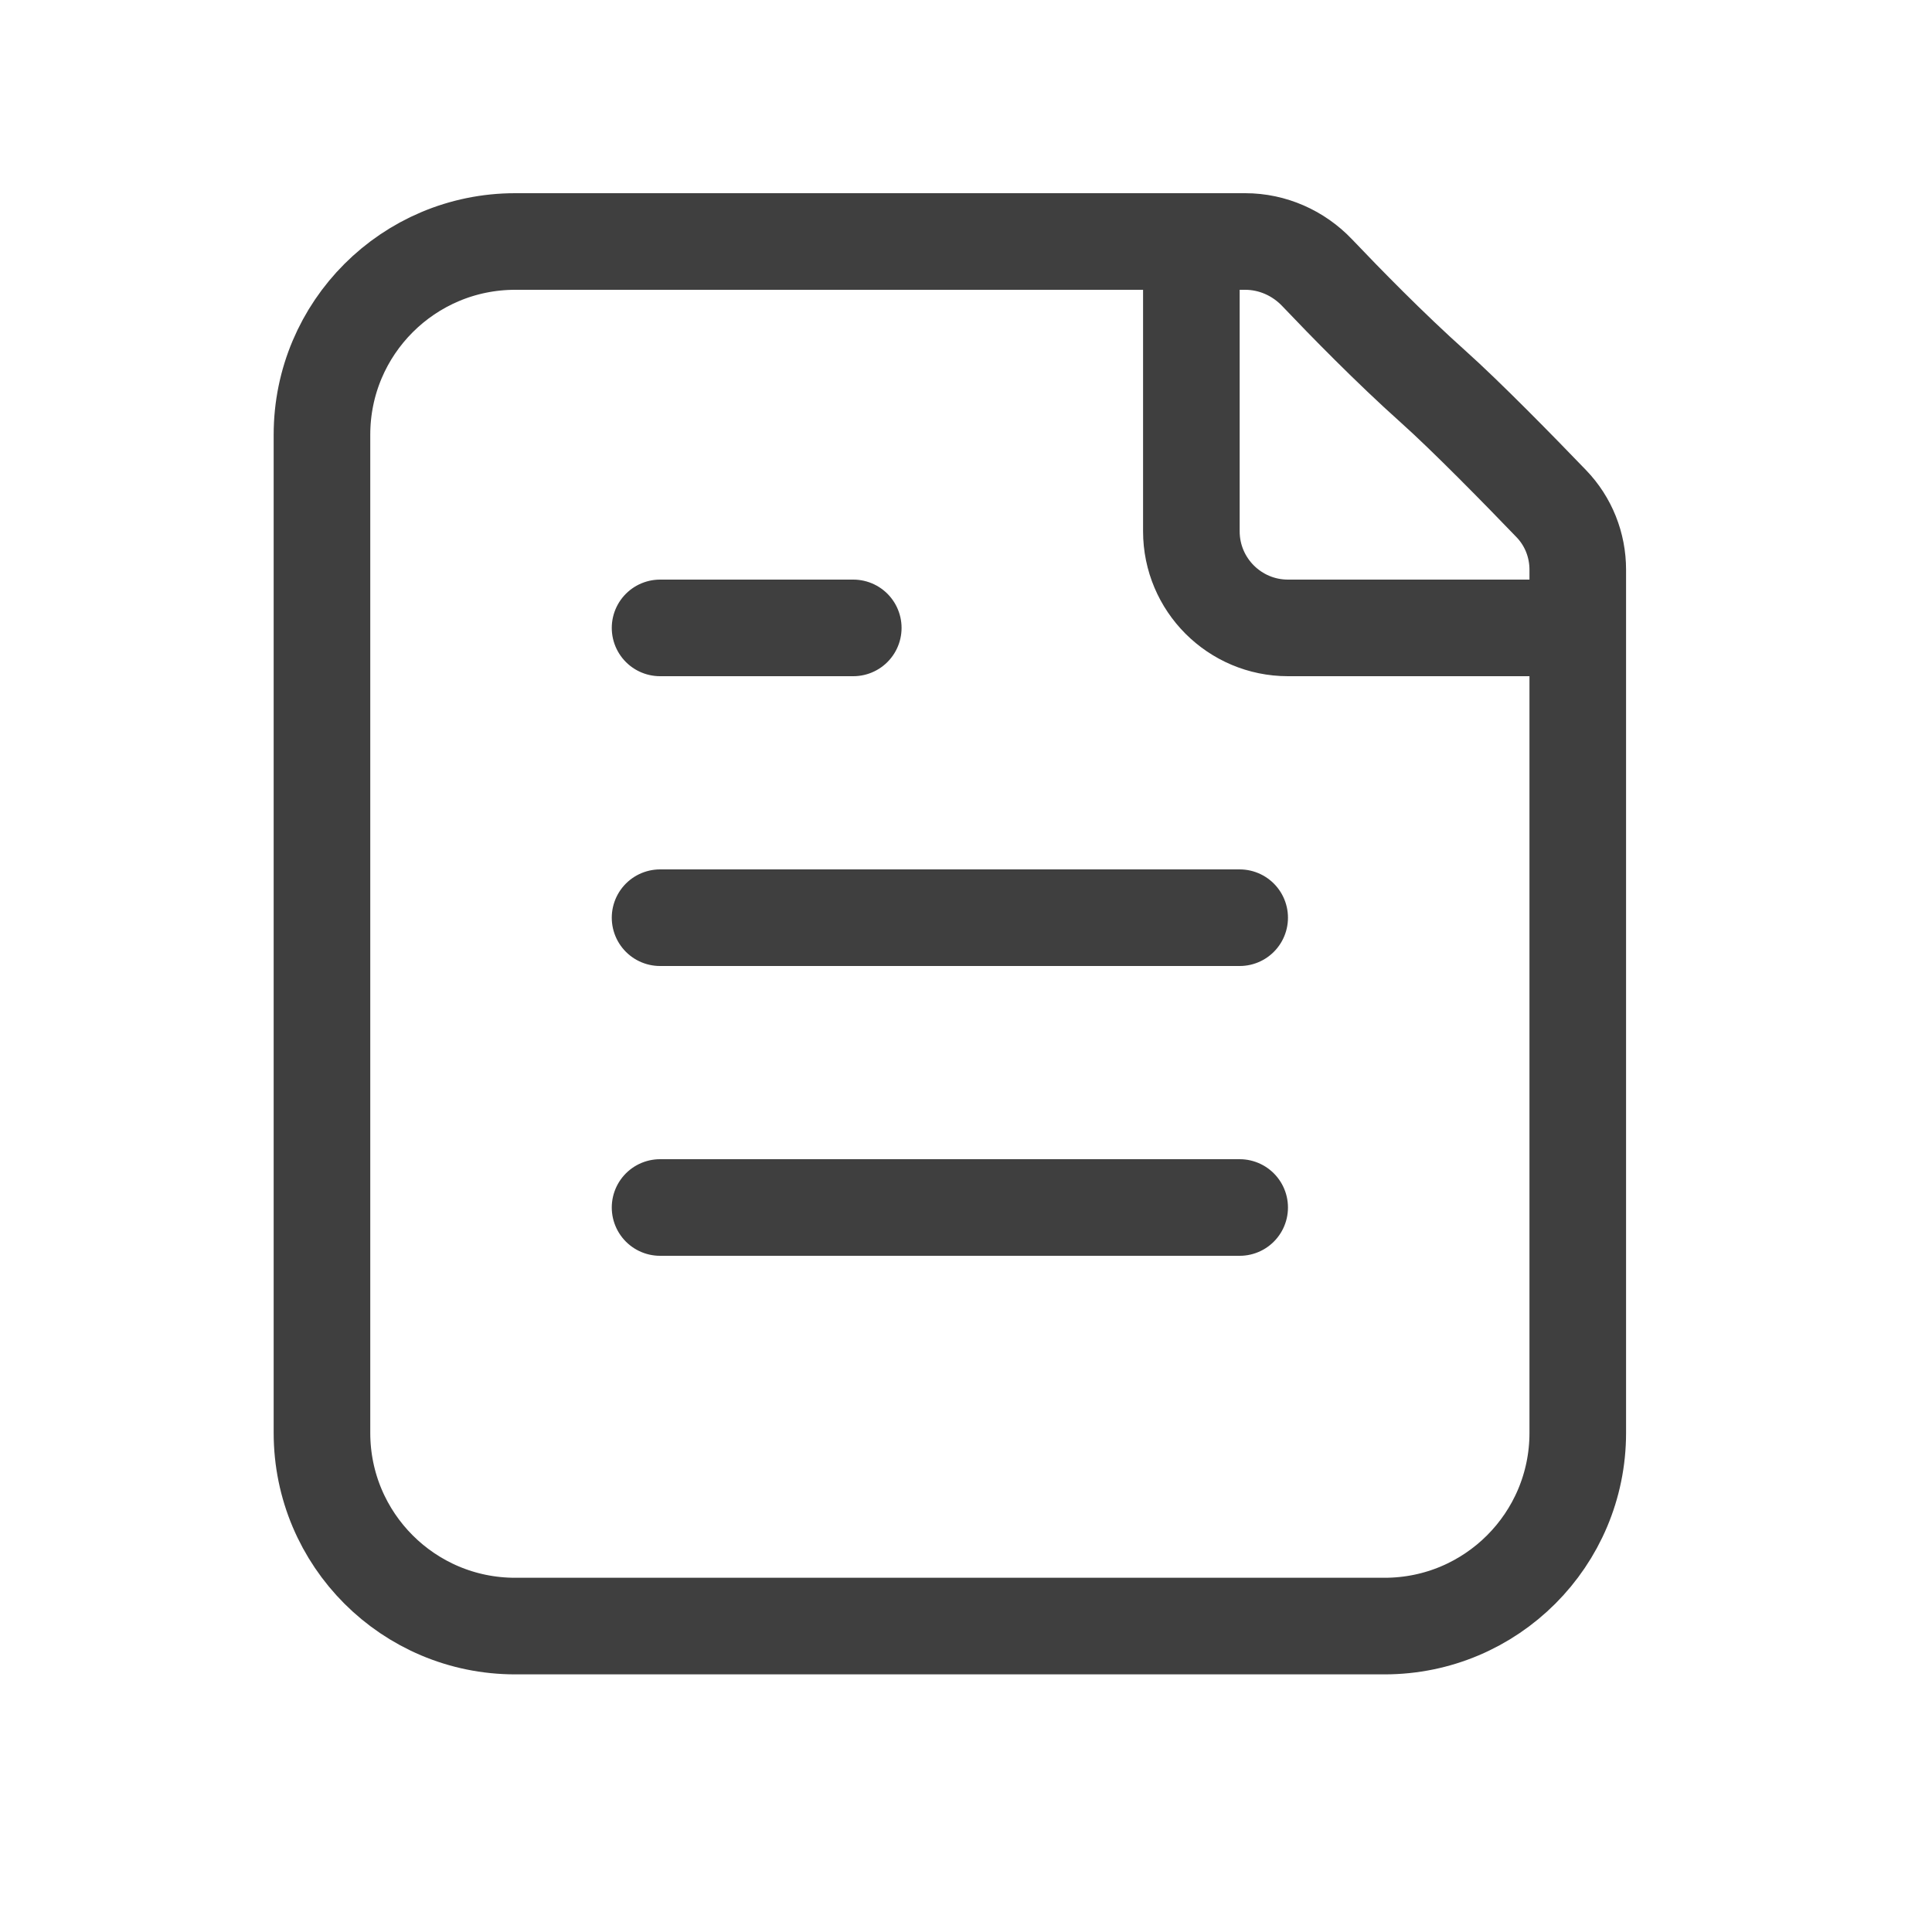 <svg xmlns="http://www.w3.org/2000/svg" fill="none" viewBox="0 0 20 20" height="20" width="20">
<path stroke-linejoin="round" stroke-linecap="round" stroke="#3F3F3F" d="M12.333 2.5V5.5C12.333 6.052 12.781 6.5 13.333 6.5H16.333M6.833 6.5H8.833M6.833 9.5H12.833M6.833 12.5H12.833M14.833 4C14.388 3.602 13.926 3.129 13.635 2.823C13.441 2.619 13.173 2.5 12.891 2.5H5.333C4.229 2.5 3.333 3.395 3.333 4.5L3.333 14.833C3.333 15.938 4.228 16.833 5.333 16.833H14.333C15.438 16.833 16.333 15.938 16.333 14.833L16.333 5.898C16.333 5.642 16.236 5.397 16.058 5.213C15.73 4.872 15.182 4.312 14.833 4Z"></path>
</svg>
